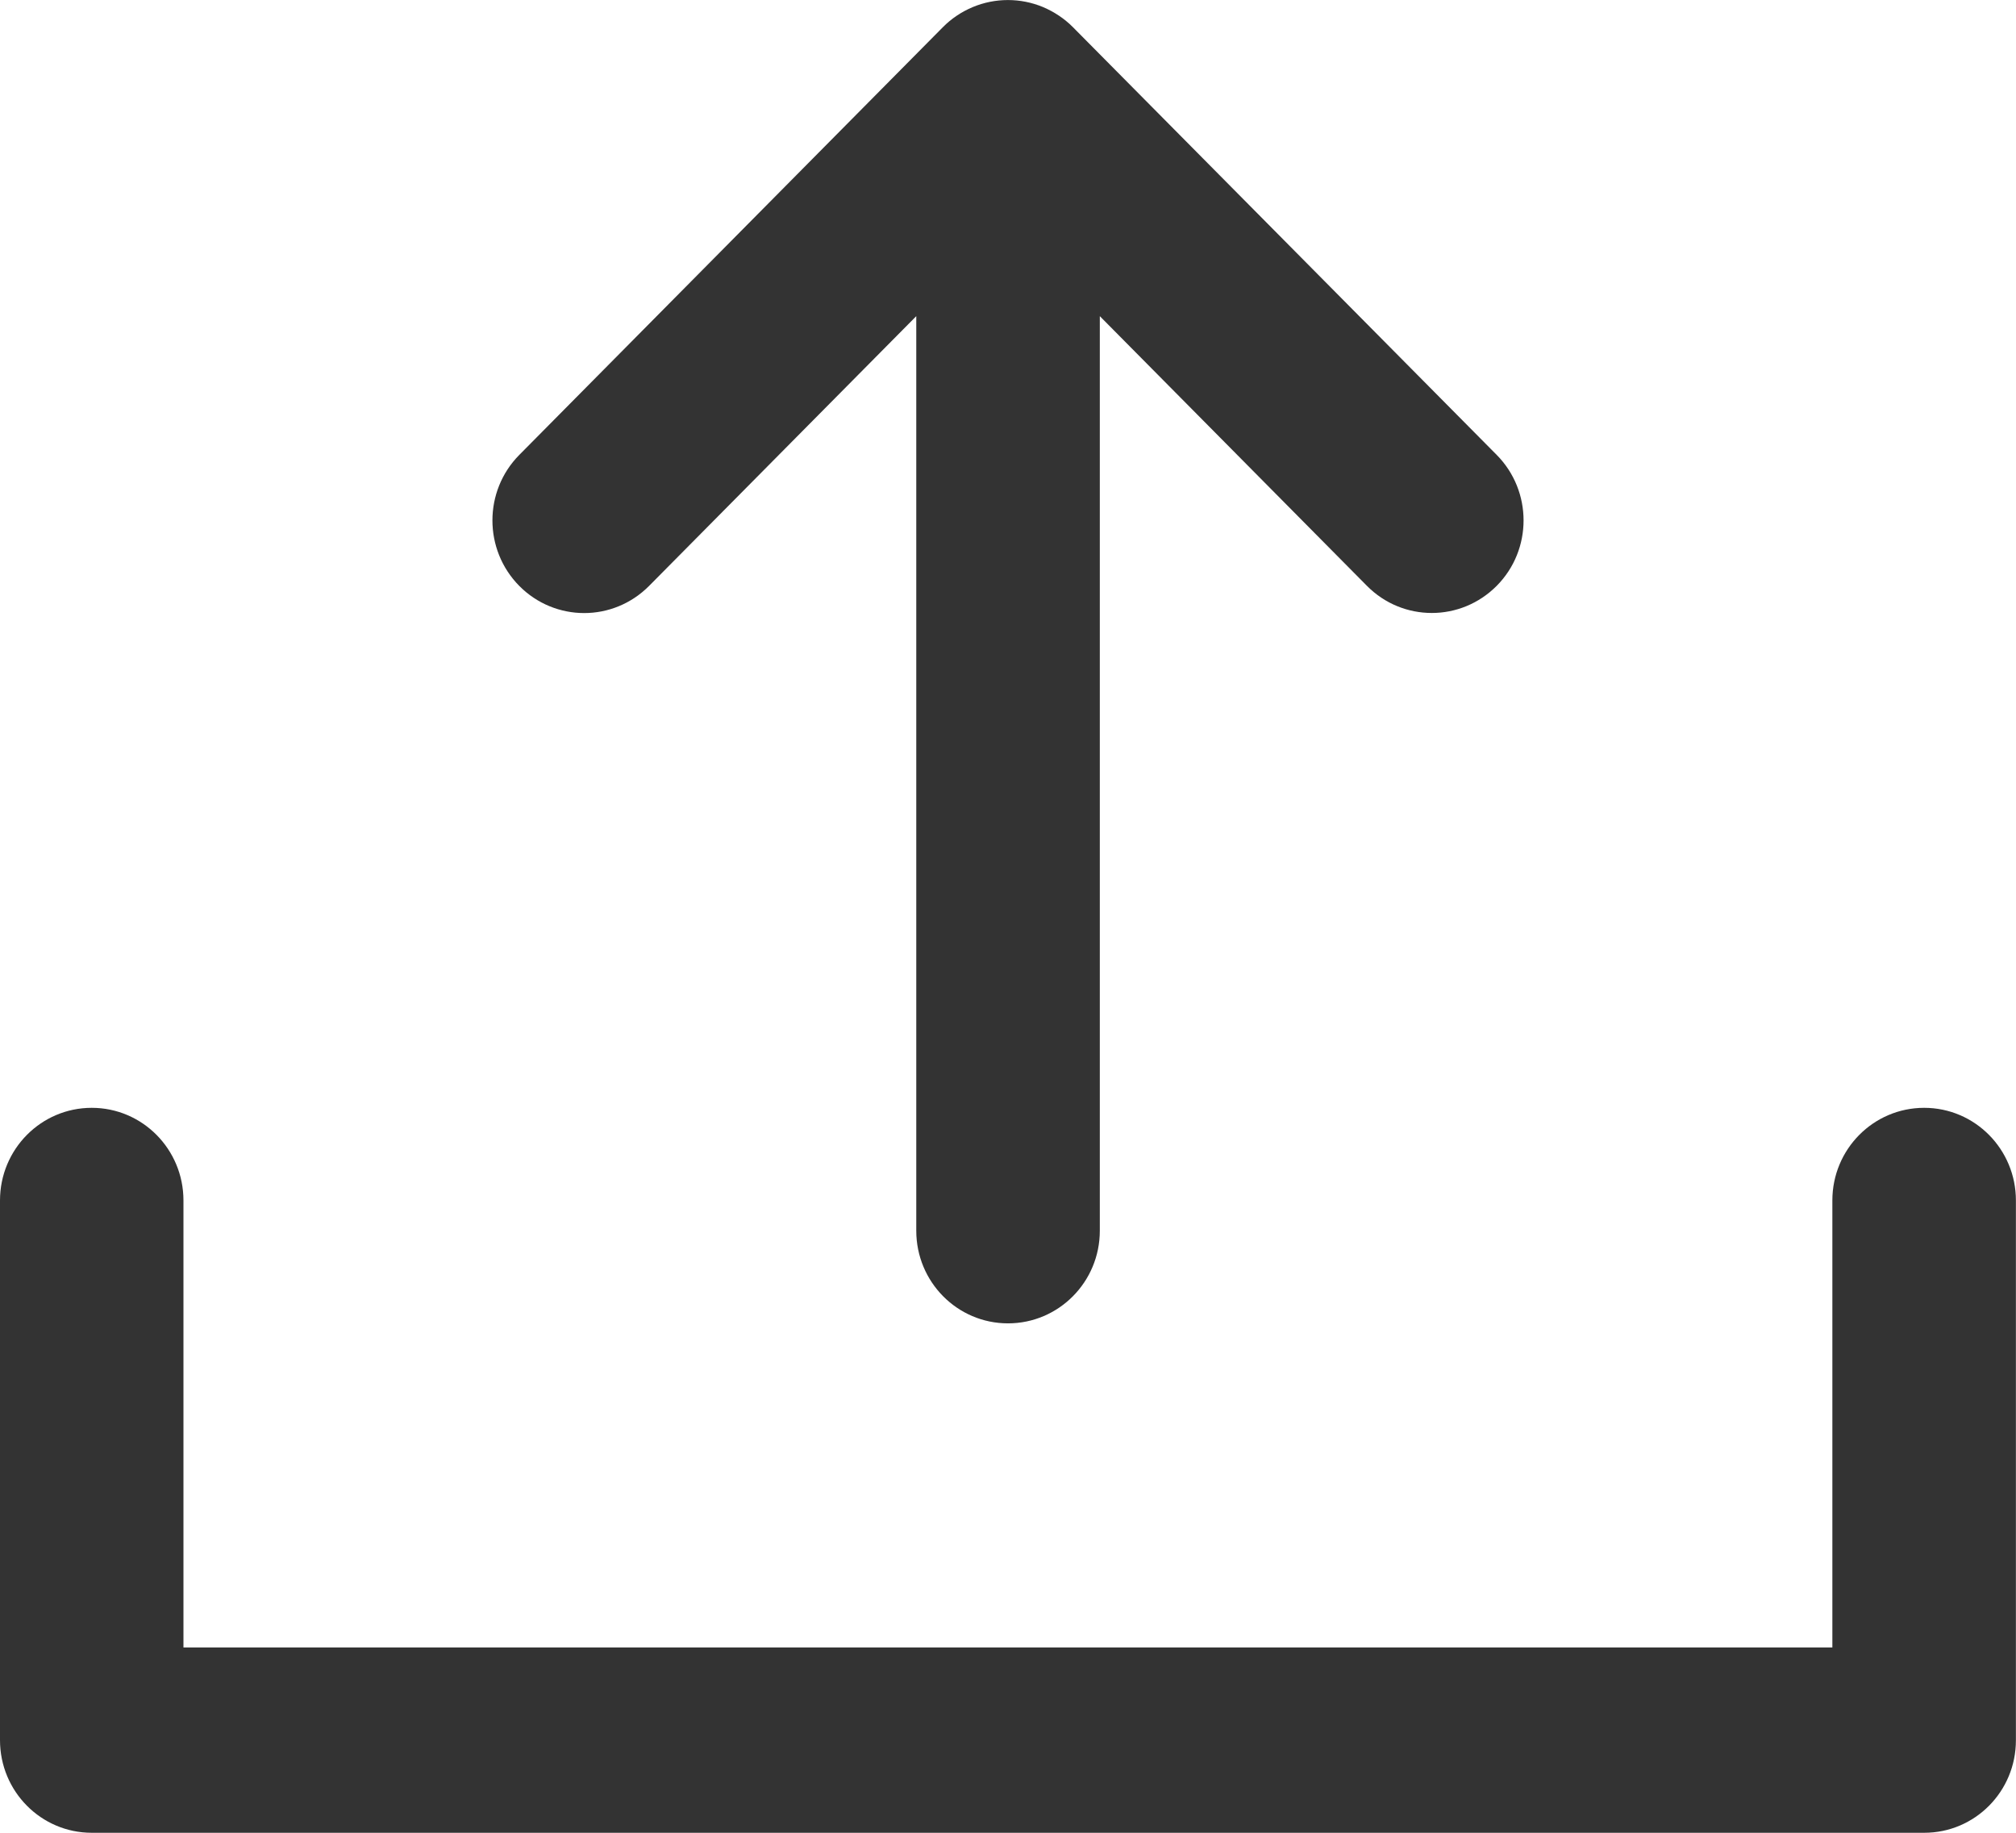 <?xml version="1.0" encoding="utf-8"?>
<!-- Generator: Adobe Illustrator 16.0.0, SVG Export Plug-In . SVG Version: 6.00 Build 0)  -->
<!DOCTYPE svg PUBLIC "-//W3C//DTD SVG 1.1//EN" "http://www.w3.org/Graphics/SVG/1.1/DTD/svg11.dtd">
<svg version="1.1" id="Layer_1" xmlns="http://www.w3.org/2000/svg" xmlns:xlink="http://www.w3.org/1999/xlink" x="0px" y="0px"
	 width="22px" height="20px" viewBox="0 0 22 20" enable-background="new 0 0 22 20" xml:space="preserve">
<g>
	<g>
		<path fill="#333333" d="M20.999,20H1.001C0.448,20,0,19.548,0,18.989v-5.889c0-0.559,0.448-1.011,1.001-1.011
			s1.001,0.452,1.001,1.011v4.878h17.994v-4.878c0-0.559,0.448-1.011,1.002-1.011c0.553,0,1.001,0.452,1.001,1.011v5.889
			C22,19.548,21.552,20,20.999,20z"/>
	</g>
	<path fill="#333333" d="M16.333,4.964l-4.625-4.668c-0.092-0.093-0.204-0.167-0.326-0.219c-0.245-0.102-0.521-0.102-0.766,0
		c-0.122,0.051-0.233,0.125-0.326,0.219L5.667,4.964c-0.391,0.395-0.391,1.035,0,1.43C5.862,6.591,6.119,6.69,6.375,6.69
		c0.256,0,0.512-0.099,0.708-0.296L9.999,3.45v9.98c0,0.559,0.448,1.011,1.001,1.011s1.002-0.452,1.002-1.011V3.45l2.915,2.943
		c0.195,0.197,0.451,0.296,0.708,0.296c0.256,0,0.512-0.099,0.708-0.296C16.724,5.999,16.724,5.359,16.333,4.964z"/>
</g>
</svg>
